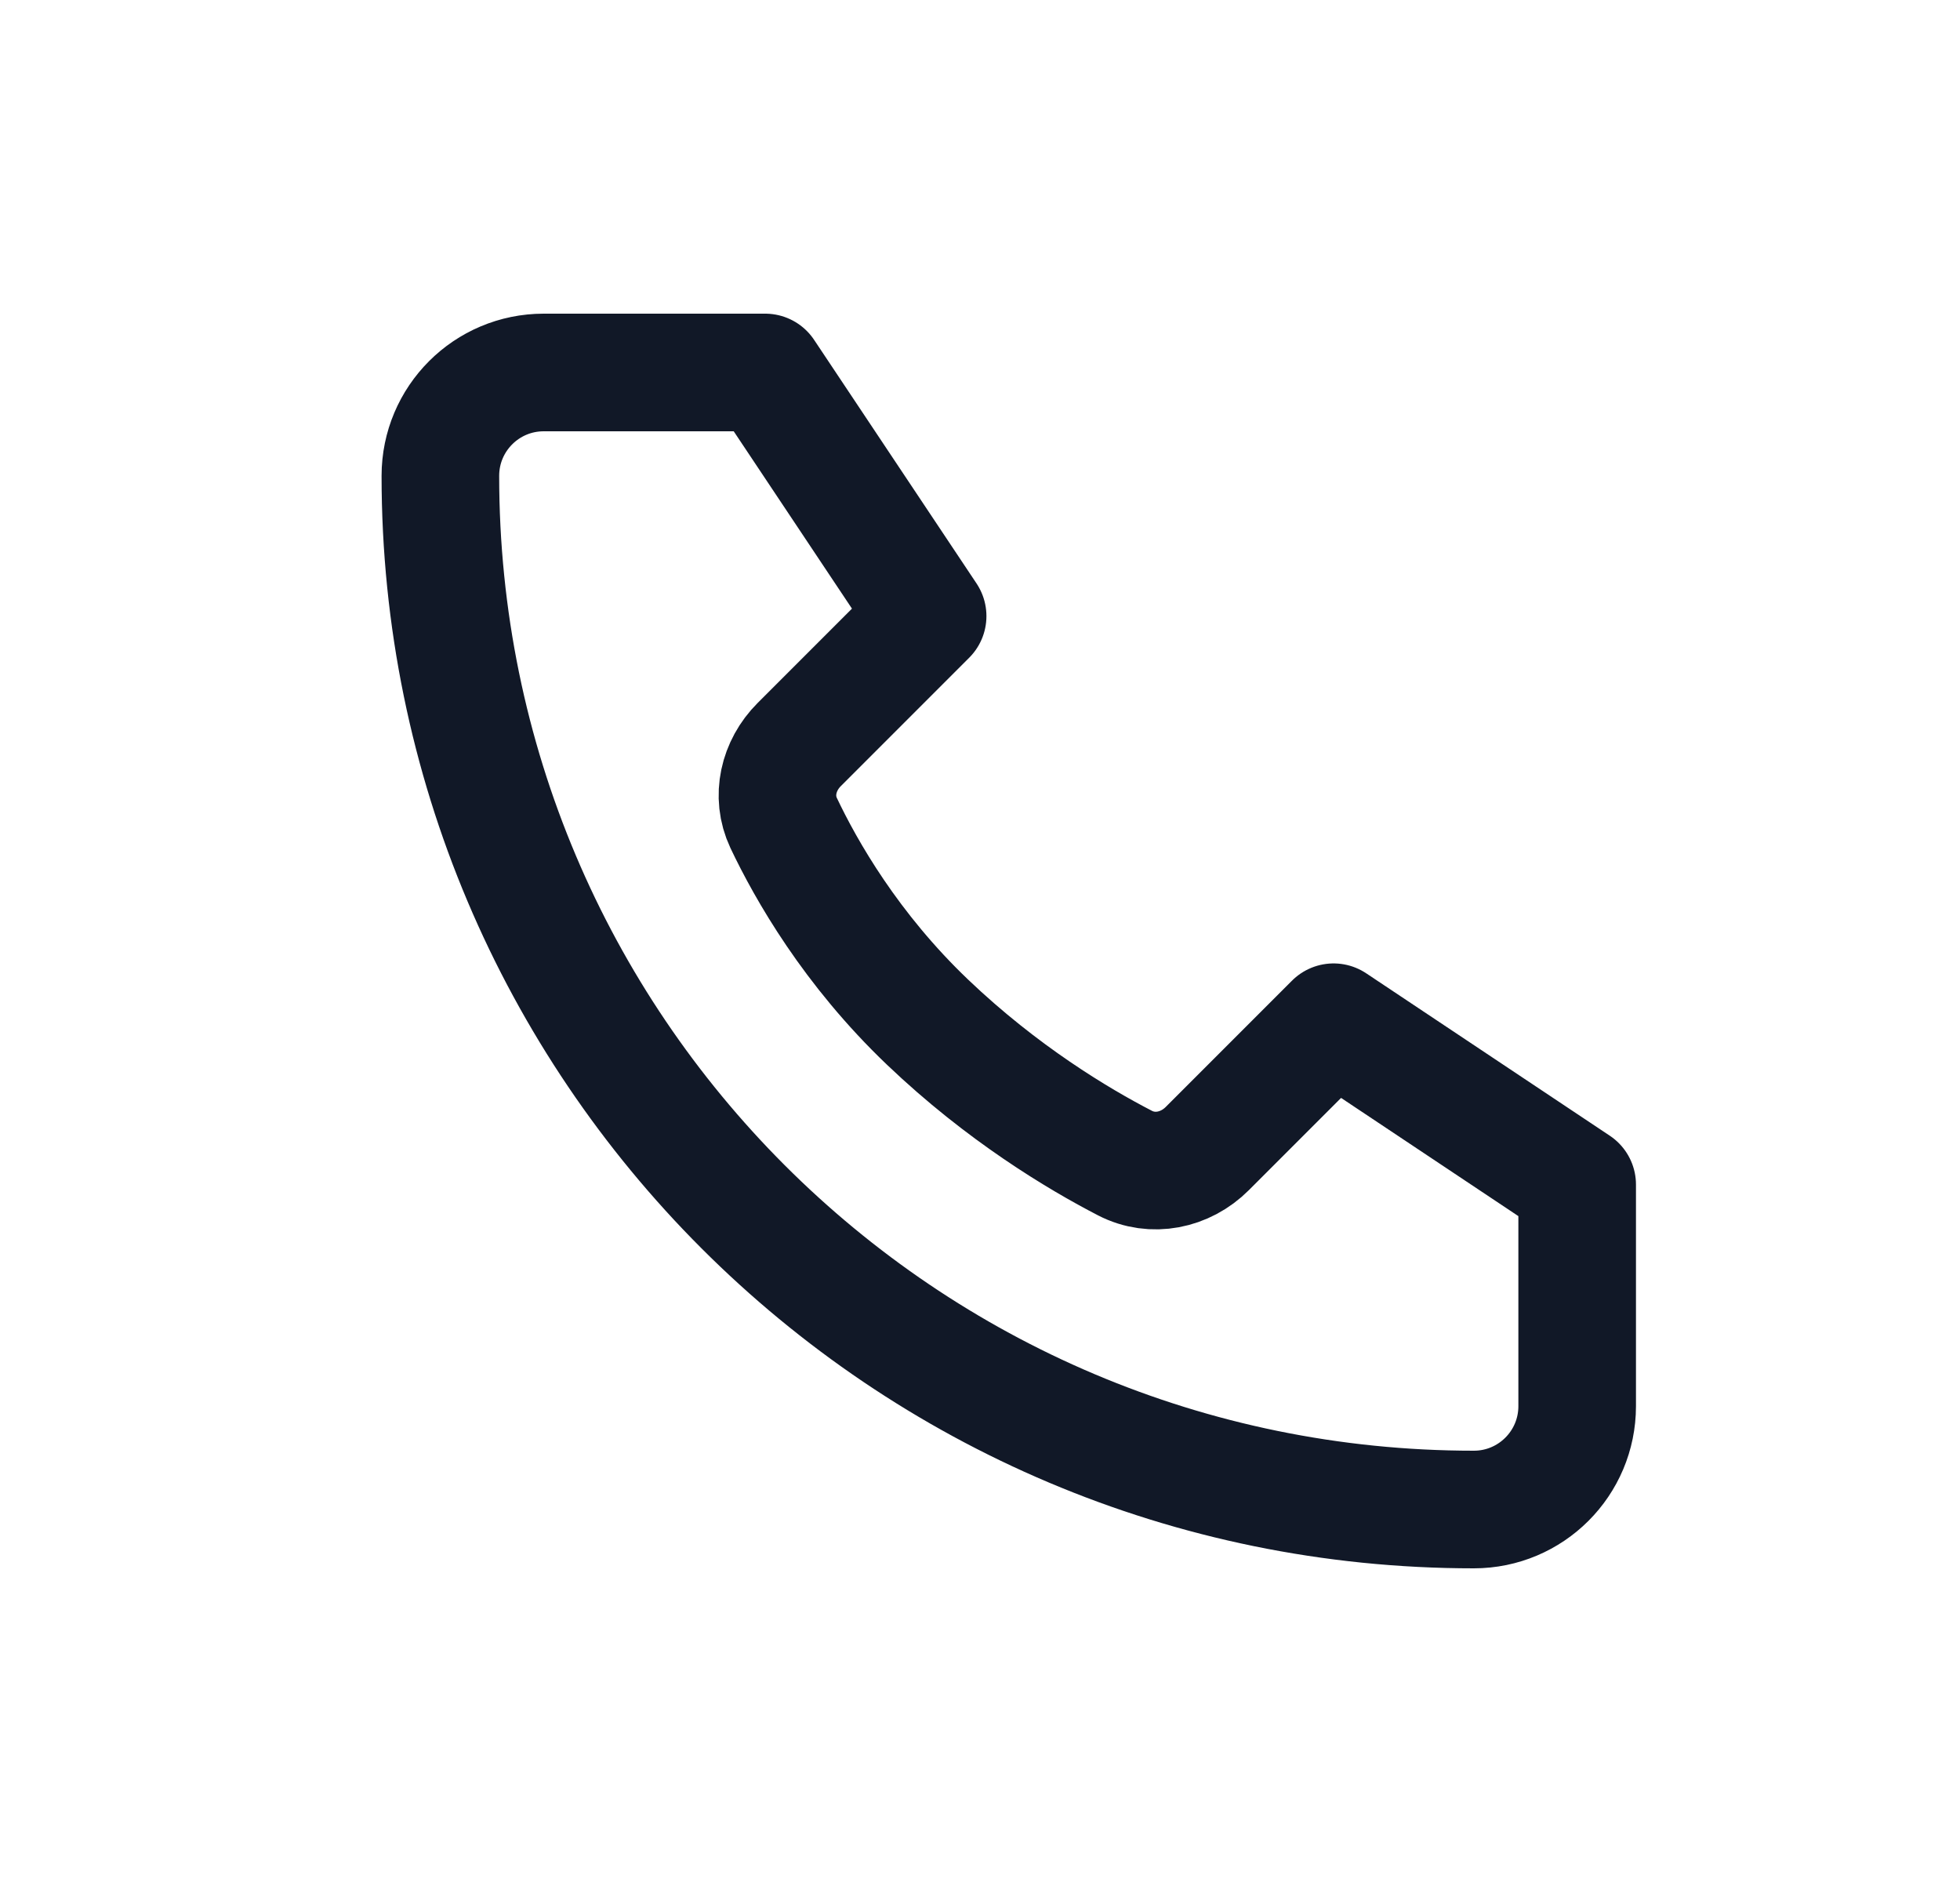 <svg width="25" height="24" viewBox="0 0 25 24" fill="none" xmlns="http://www.w3.org/2000/svg">
<path d="M9.76 4.75H6.935C6.207 4.75 5.617 5.34 5.617 6.068C5.617 13.348 11.519 19.25 18.799 19.25C19.527 19.25 20.117 18.66 20.117 17.932V15.107L17.01 13.036L15.399 14.647C15.119 14.927 14.701 15.014 14.349 14.832C13.753 14.524 12.785 13.945 11.832 13.036C10.855 12.104 10.283 11.101 9.995 10.494C9.835 10.154 9.928 9.761 10.194 9.495L11.832 7.857L9.76 4.75Z" stroke="#111827" stroke-width="1.5" stroke-linecap="round" stroke-linejoin="round"/>
</svg>
